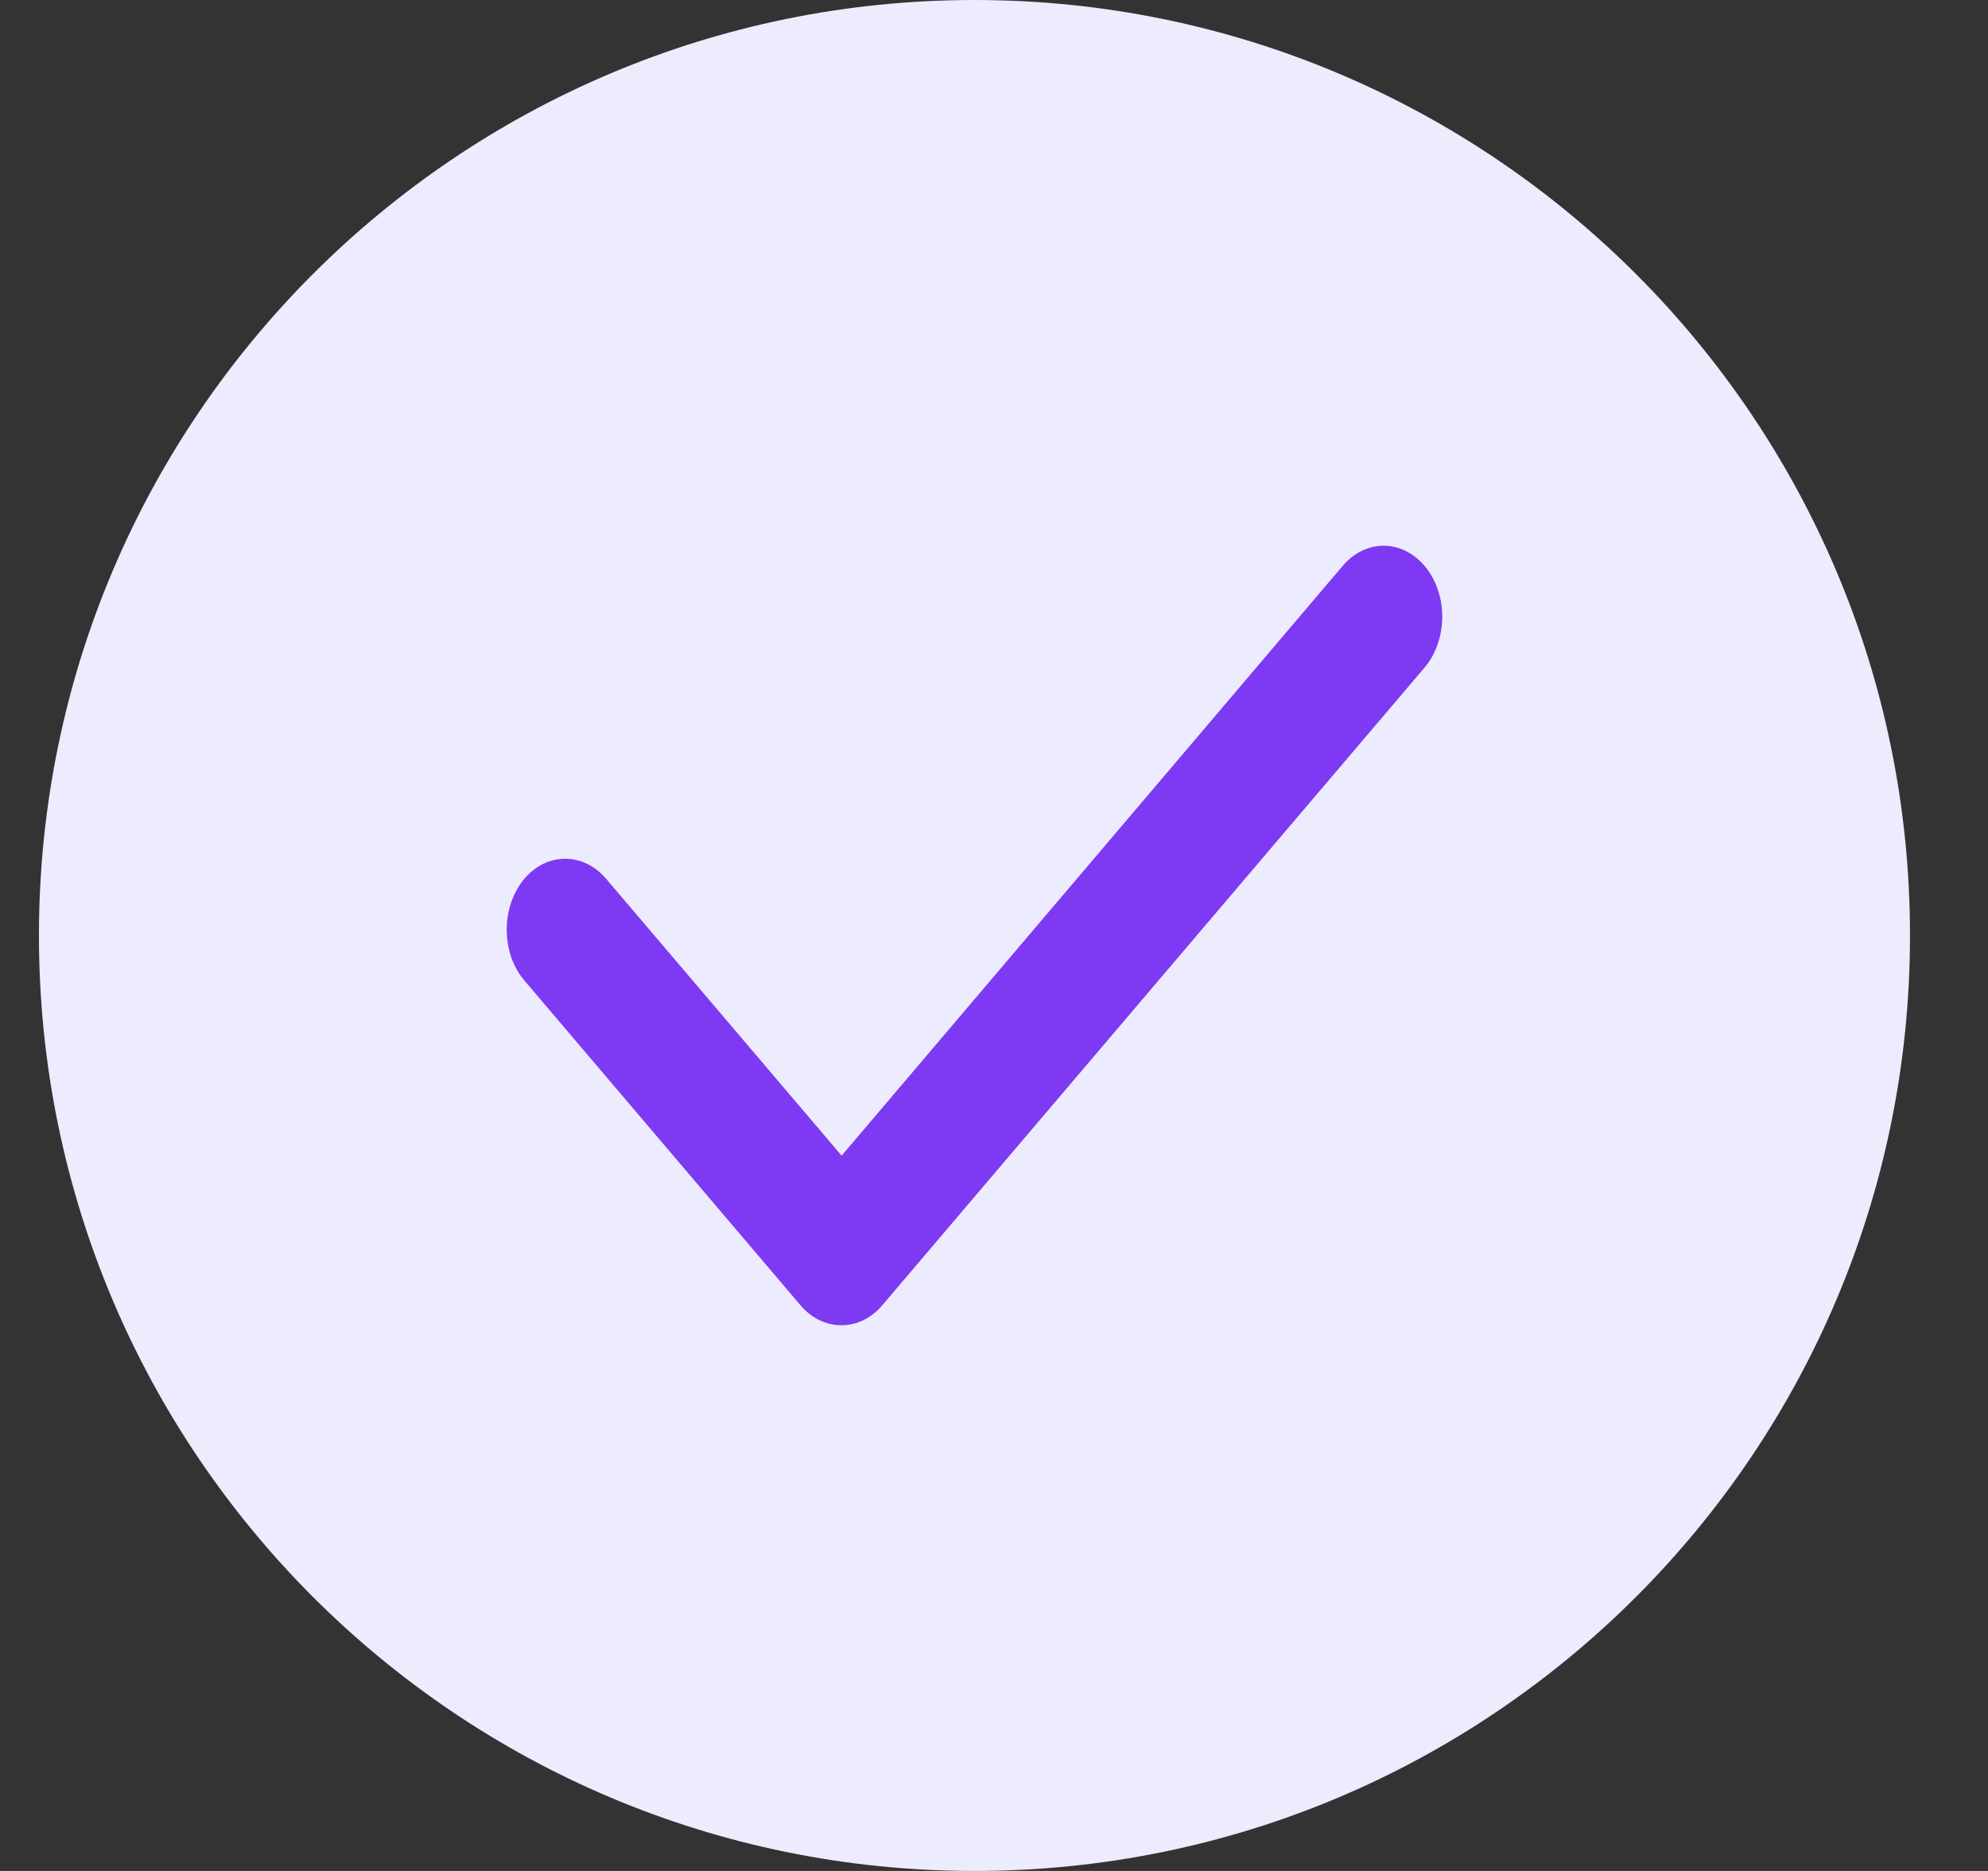 <svg width="17" height="16" viewBox="0 0 17 16" fill="none" xmlns="http://www.w3.org/2000/svg">
<rect x="0" y="0" width="17" height="16" fill="#333333" stroke="none"/>
<path d="M0.333 8C0.333 3.582 3.915 0 8.333 0C12.751 0 16.333 3.582 16.333 8C16.333 12.418 12.751 16 8.333 16C3.915 16 0.333 12.418 0.333 8Z" fill="#EDEBFE"/>
<g clip-path="url(#clip0_1118_295979)">
<path d="M7.195 11.333C7.065 11.334 6.939 11.273 6.845 11.162L4.484 8.385C4.437 8.329 4.399 8.263 4.373 8.19C4.348 8.116 4.334 8.038 4.333 7.958C4.331 7.797 4.383 7.642 4.475 7.526C4.568 7.411 4.695 7.345 4.828 7.344C4.961 7.342 5.089 7.404 5.184 7.516L7.197 9.883L11.482 4.839C11.577 4.727 11.705 4.665 11.838 4.667C11.971 4.669 12.098 4.735 12.191 4.85C12.284 4.966 12.335 5.121 12.333 5.282C12.331 5.443 12.277 5.597 12.182 5.709L7.545 11.162C7.451 11.273 7.326 11.334 7.195 11.333Z" fill="#7E3AF2"/>
</g>
<defs>
<clipPath id="clip0_1118_295979">
<rect width="8" height="8" fill="white" transform="translate(4.333 4)"/>
</clipPath>
</defs>
</svg>
